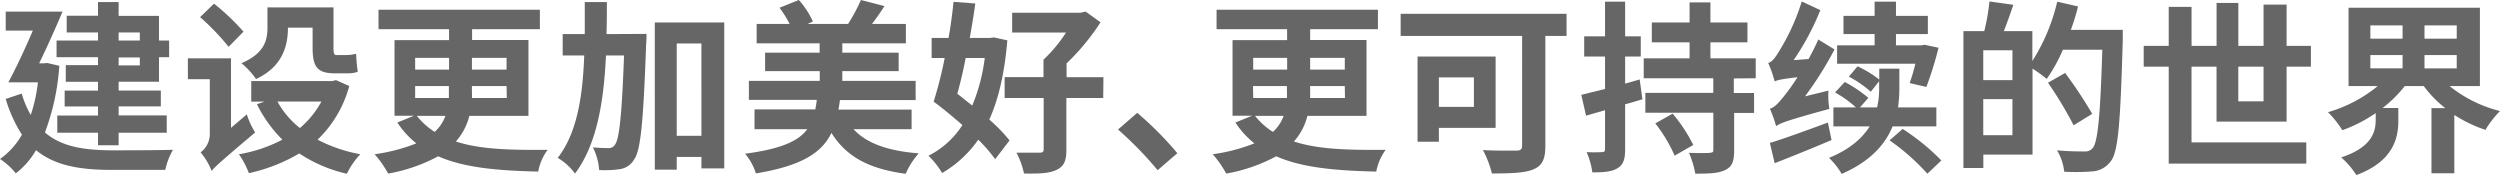 <svg xmlns="http://www.w3.org/2000/svg" viewBox="0 0 599.72 41.94"><defs><style>.cls-1{fill:#666;}</style></defs><g id="图层_2" data-name="图层 2"><g id="图层_1-2" data-name="图层 1"><path class="cls-1" d="M14.23,15.78a56,56,0,0,1-3.45,16c4.07,3.49,9.55,4.24,16,4.28,2.57,0,11.72,0,14.72-.13a17.25,17.25,0,0,0-1.86,4.82h-13c-7.42,0-13.48-1-18-4.73A19,19,0,0,1,3.8,41.58,16.81,16.81,0,0,0,0,38.14,17.82,17.82,0,0,0,5.26,32.3a32.93,32.93,0,0,1-3.89-8.57l3.84-1.28a22.42,22.42,0,0,0,2.17,5.13A38.89,38.89,0,0,0,9.1,19.75H2c1.77-3.27,4-8,5.88-12.41H1.37V2.78H15c-1.68,4-3.76,8.62-5.61,12.42h1.06l.88-.09Zm9.28-8H16v-4h7.51V.49h4.95V3.8h9.68V9.72h2.43v4H38.14v5.88H28.46v2.12H38.58v3.8H28.46v2.17H40v4.15H28.46v3H23.51v-3H13.74V27.71h9.77V25.54h-8v-3.8h8V19.62H15.78v-4h7.73v-1.9H13.57v-4h9.94Zm4.95,0V9.72h5.08V7.78Zm5.08,6H28.46v1.9h5.08Z"/><path class="cls-1" d="M59.21,27.44a18.54,18.54,0,0,0,2,4.33C53,38.71,51.56,40,50.77,41a16.4,16.4,0,0,0-2.65-4.46,5.44,5.44,0,0,0,2.21-4.33V19H45.07v-5H55.41V30.67ZM54.84,11.23A56.73,56.73,0,0,0,48,4.11L51.34.88A54.28,54.28,0,0,1,58.41,7.6Zm28.94,9.41a27.7,27.7,0,0,1-7.6,12.86A35.84,35.84,0,0,0,86.43,37a18.67,18.67,0,0,0-3.22,4.68A34.22,34.22,0,0,1,71.8,36.81a41.22,41.22,0,0,1-12.1,4.73A20.3,20.3,0,0,0,57.31,37,34.64,34.64,0,0,0,67.74,33.5,31.49,31.49,0,0,1,61.64,25l1.81-.62H60.27V19.44H79.71l.89-.22ZM69.07,6.72c0,4.37-1.37,9.32-7.65,12.24a19.07,19.07,0,0,0-3.49-3.8c5.57-2.39,6.23-5.57,6.23-8.62V1.77H80V11.4c0,1.28.09,1.81.71,1.81H83a10.63,10.63,0,0,0,2.43-.31,41.46,41.46,0,0,0,.39,4.33,7.59,7.59,0,0,1-2.74.36H80.25c-4.38,0-5.26-1.86-5.26-6.23V6.63H69.07ZM66.55,24.35a20.84,20.84,0,0,0,5.39,6.36,22.1,22.1,0,0,0,5.17-6.36Z"/><path class="cls-1" d="M112.59,27.8a14.48,14.48,0,0,1-3.23,6.14c5.75,1.9,13,2.08,22,2a12.85,12.85,0,0,0-2.25,5.22c-9.59-.22-17.72-.89-24-3.67a39.67,39.67,0,0,1-12,4.15A24.7,24.7,0,0,0,89.87,37a42.84,42.84,0,0,0,10-2.61,21,21,0,0,1-4.55-5l4-1.63H94.64V9.63h13.08V7H90.8V2.34h38.71V7H113.25v2.6h13.52V27.8Zm-13-11.1h8.13V13.88H99.59Zm0,6.81h8.09c0-.49,0-1,0-1.46V20.64H99.59ZM100,27.8a16.68,16.68,0,0,0,4.28,3.84,9.67,9.67,0,0,0,2.57-3.84Zm21.52-7.16h-8.31V22.1a13.77,13.77,0,0,1,0,1.41h8.36Zm-8.31-6.76V16.7h8.31V13.88Z"/><path class="cls-1" d="M155.09,8.13s0,1.77-.09,2.43c-.66,18.7-1.32,25.59-2.87,27.67a4.7,4.7,0,0,1-3.4,2.34,25.48,25.48,0,0,1-5,.22,14.4,14.4,0,0,0-1.5-5.44c1.54.14,3,.18,3.75.18a1.67,1.67,0,0,0,1.55-.84c1-1.28,1.64-6.76,2.17-21.39h-4.33c-.54,11.14-2.17,21.3-7.43,28.33a14.1,14.1,0,0,0-4.15-3.76c4.68-6,6-14.85,6.36-24.57h-5.17V8.18h5.3c0-2.52,0-5.13,0-7.69h5.3c0,2.56,0,5.17-.09,7.69Zm18.65-2.74v35h-5.48V37.65h-5.92V40.7h-5.26V5.39Zm-5.48,27.18V10.43h-5.92V32.57Z"/><path class="cls-1" d="M204.76,31c3.13,3.4,8.26,5.21,15.64,5.79a17.9,17.9,0,0,0-3.14,4.9c-8.88-1.19-14.23-4.11-17.81-9.81-2.3,4.78-7.16,7.91-18.12,9.72a13.44,13.44,0,0,0-2.6-4.72c8.61-1.15,12.77-3,14.93-5.88H181V26.25h14.58c.14-.71.27-1.5.36-2.3H179.65V19.4h17V17.06H183.54V12.64h13.08V10.39H181.51V5.74h7.91A25.52,25.52,0,0,0,187,1.86L191.63,0A19.79,19.79,0,0,1,195,5.17l-1.29.57h9.73A40.62,40.62,0,0,0,206.52,0l5.66,1.46c-1,1.55-2,3-3,4.28h8.13v4.65H202.06v2.25h13.52v4.42H202.06V19.4h17.59V24H201.49c-.09.8-.23,1.55-.36,2.3h17.55V31Z"/><path class="cls-1" d="M241.65,9.68c-.66,7.78-2.08,14.05-4.33,19a39.48,39.48,0,0,1,4.86,5l-3.45,4.51a36,36,0,0,0-4.06-4.68,27.32,27.32,0,0,1-8.67,8,19.69,19.69,0,0,0-3.27-4.15A20.76,20.76,0,0,0,230.87,30c-2.3-2-4.69-4-6.9-5.62a97.84,97.84,0,0,0,2.65-10.47h-3.13V9.1h4.06c.53-3,.93-6,1.19-8.66l5.22.4c-.35,2.61-.8,5.39-1.33,8.26h4.91l.88-.13Zm-10,4.24c-.57,3-1.28,6-2,8.57,1.2.93,2.39,1.9,3.58,2.83a43.36,43.36,0,0,0,3-11.4Zm33,9.59h-8.84V35.93c0,2.69-.57,4-2.43,4.86s-4.28.88-7.73.84a19.58,19.58,0,0,0-1.81-5c2.25,0,4.82,0,5.52,0s1-.18,1-.84V23.51H241v-5h9.32v-4.2a34.18,34.18,0,0,0,5.4-6.5H242.8V3.05h16.39l1.24-.27L264,5.35a53.8,53.8,0,0,1-8.14,9.85v3.32h8.84Z"/><path class="cls-1" d="M277.7,40.83a86.21,86.21,0,0,0-9.5-9.76l4.6-4a79.12,79.12,0,0,1,9.63,9.68Z"/><path class="cls-1" d="M313.63,27.8a14.48,14.48,0,0,1-3.23,6.14c5.75,1.9,13,2.08,22,2a12.85,12.85,0,0,0-2.25,5.22c-9.59-.22-17.72-.89-24-3.67a39.67,39.67,0,0,1-12,4.15A24.24,24.24,0,0,0,290.91,37a42.84,42.84,0,0,0,10-2.61,21,21,0,0,1-4.55-5l4-1.63h-4.69V9.63h13.09V7H291.84V2.34h38.71V7H314.29v2.6h13.52V27.8Zm-13-11.1h8.14V13.88h-8.14Zm0,6.81h8.09a14.25,14.25,0,0,0,0-1.46V20.64h-8.14Zm.45,4.29a16.68,16.68,0,0,0,4.28,3.84,9.67,9.67,0,0,0,2.57-3.84Zm21.52-7.16h-8.31V22.1c0,.44,0,.92,0,1.41h8.35Zm-8.31-6.76V16.7h8.31V13.88Z"/><path class="cls-1" d="M375.8,8.62h-5.09V35c0,3.18-.75,4.72-2.82,5.61s-5.48,1-10,1A23.74,23.74,0,0,0,355.73,36c3.14.18,7,.13,8,.13s1.41-.3,1.41-1.23V8.62H336V3.31H375.8ZM345.17,30.67V34h-5.12V13.57h18.73v17.1Zm0-12.11v7.07h8.4V18.56Z"/><path class="cls-1" d="M394,23.82c-1.37.4-2.74.84-4.15,1.19V35.8c0,2.43-.45,3.71-1.82,4.55s-3.22,1-6.05,1a18,18,0,0,0-1.37-4.86,33.32,33.32,0,0,0,3.67,0c.53,0,.75-.17.75-.75V26.43l-4.55,1.32-1.15-5,5.7-1.41V13.57h-5V8.71h5V.4h4.82V8.71h3.75v4.86h-3.75v6.49l3.49-1Zm21.92-5v3.49h4.86v4.78H416v9c0,2.65-.49,3.93-2.21,4.73s-3.93.84-7.11.84a23.1,23.1,0,0,0-1.51-5c2,.09,4.29.09,5,0s.84-.13.84-.75V27.05H394.7V22.27H411V18.78H394.31V14h11V10.16h-9.06V5.39h9.06V.57h5V5.39h8.88v4.77h-8.88V14h10.87v4.77Zm-14.67,8.44a38.19,38.19,0,0,1,4.95,7.51l-4.47,2.57a36.32,36.32,0,0,0-4.64-7.74Z"/><path class="cls-1" d="M438.62,21.74a20.35,20.35,0,0,0,.22,4.38c-10,2.74-11.79,3.4-12.77,4.15a30.38,30.38,0,0,0-1.5-4.2c1.06-.26,2-1.28,3.32-2.91a49.78,49.78,0,0,0,3.31-4.64c-3.8.44-4.82.7-5.48,1a30.75,30.75,0,0,0-1.55-4.42c.89-.22,1.64-1.19,2.52-2.65A51.8,51.8,0,0,0,432.22.35l4.46,2.08a62.3,62.3,0,0,1-6.41,12l3.58-.27c.84-1.54,1.64-3.09,2.34-4.68l3.89,2.38A82.48,82.48,0,0,1,433,23.11Zm.75,11.85c-4.68,2-9.67,4-13.65,5.56l-1.15-4.86c3.49-1.06,8.8-3,13.92-4.9ZM454,30.32c-1.68,4.19-5.22,8.35-12.2,11.4a17.39,17.39,0,0,0-3.05-3.85c5.08-2.07,8-4.77,9.77-7.55h-8.71V25.76h5.39a25.69,25.69,0,0,0-5-3.58l2.34-2.51a31.54,31.54,0,0,1,5.65,3.8l-2,2.29h4.11a19.84,19.84,0,0,0,.48-4.64V19.49l-2,2.52a27,27,0,0,0-5.26-3.63l2.08-2.47a25.66,25.66,0,0,1,5.21,3.18V16.48h4.82v4.78a32.75,32.75,0,0,1-.31,4.5h9.19v4.56Zm4.11-10.39c.44-1.24.93-2.87,1.37-4.64H440.7V10.87h9V8.18h-7.47V3.8h7.47V.4h5.12V3.8h7.65V8.18h-7.65v2.69h6.1l.75-.13,3.36.71a81.79,81.79,0,0,1-2.92,9.41Zm-1.68,11a54.09,54.09,0,0,1,9.28,7.56l-3.36,3.18a52.25,52.25,0,0,0-9.06-8Z"/><path class="cls-1" d="M509.23,7.16s0,1.77,0,2.39c-.57,19.75-1.06,26.78-2.87,29.12a5.93,5.93,0,0,1-4.24,2.43,49.46,49.46,0,0,1-6.94.09,12.41,12.41,0,0,0-1.73-5.13c2.83.27,5.44.27,6.59.27a2.34,2.34,0,0,0,1.94-.76c1.28-1.41,1.86-8,2.34-23.64h-9.45a38.2,38.2,0,0,1-3.89,7,33.08,33.08,0,0,0-3.4-2.47V37.08h-11.8V40.3H471V7.47h5A48.39,48.39,0,0,0,477.24.35l5.74.8c-.75,2.21-1.54,4.42-2.29,6.32h6.85v7.16A45.73,45.73,0,0,0,493.5.4l5,1.15a51.79,51.79,0,0,1-1.73,5.61Zm-26.47,4.9h-7v7.16h7Zm0,20.38V23.78h-7v8.66Zm14.68-2.39a95,95,0,0,0-6.15-10.21l4.11-2.34a107.21,107.21,0,0,1,6.5,9.81Z"/><path class="cls-1" d="M531.72,29.17V16h-6V34.16h27.53v5.08h-33V16h-6V11h6V1.64h5.48V11h6V.71h5.22V11H543V1.11h5.53V11h5.83V16h-5.83V29.17ZM536.94,16v8.31H543V16Z"/><path class="cls-1" d="M587.62,20.64a31.42,31.42,0,0,0,12.1,6,24.09,24.09,0,0,0-3.49,4.51,32.33,32.33,0,0,1-7.47-3.58v14h-5.48V25.94h3.32a26.44,26.44,0,0,1-5.17-5.3h-4.55a30.07,30.07,0,0,1-5.31,5.26h3.76V29c0,4.19-1.28,9.76-10.08,13a19.16,19.16,0,0,0-3.62-4.24c7.38-2.43,8.27-6.15,8.27-9V27.13a35,35,0,0,1-8,4.11,24.87,24.87,0,0,0-3.44-4.33,33.25,33.25,0,0,0,11.93-6.27h-7V1.86h31.51V20.64Zm-19-11.36h7.73V6.1h-7.73Zm0,7.12h7.73V13.21h-7.73ZM589.34,6.1h-7.73V9.28h7.73Zm0,7.11h-7.73V16.4h7.73Z"/></g></g></svg>